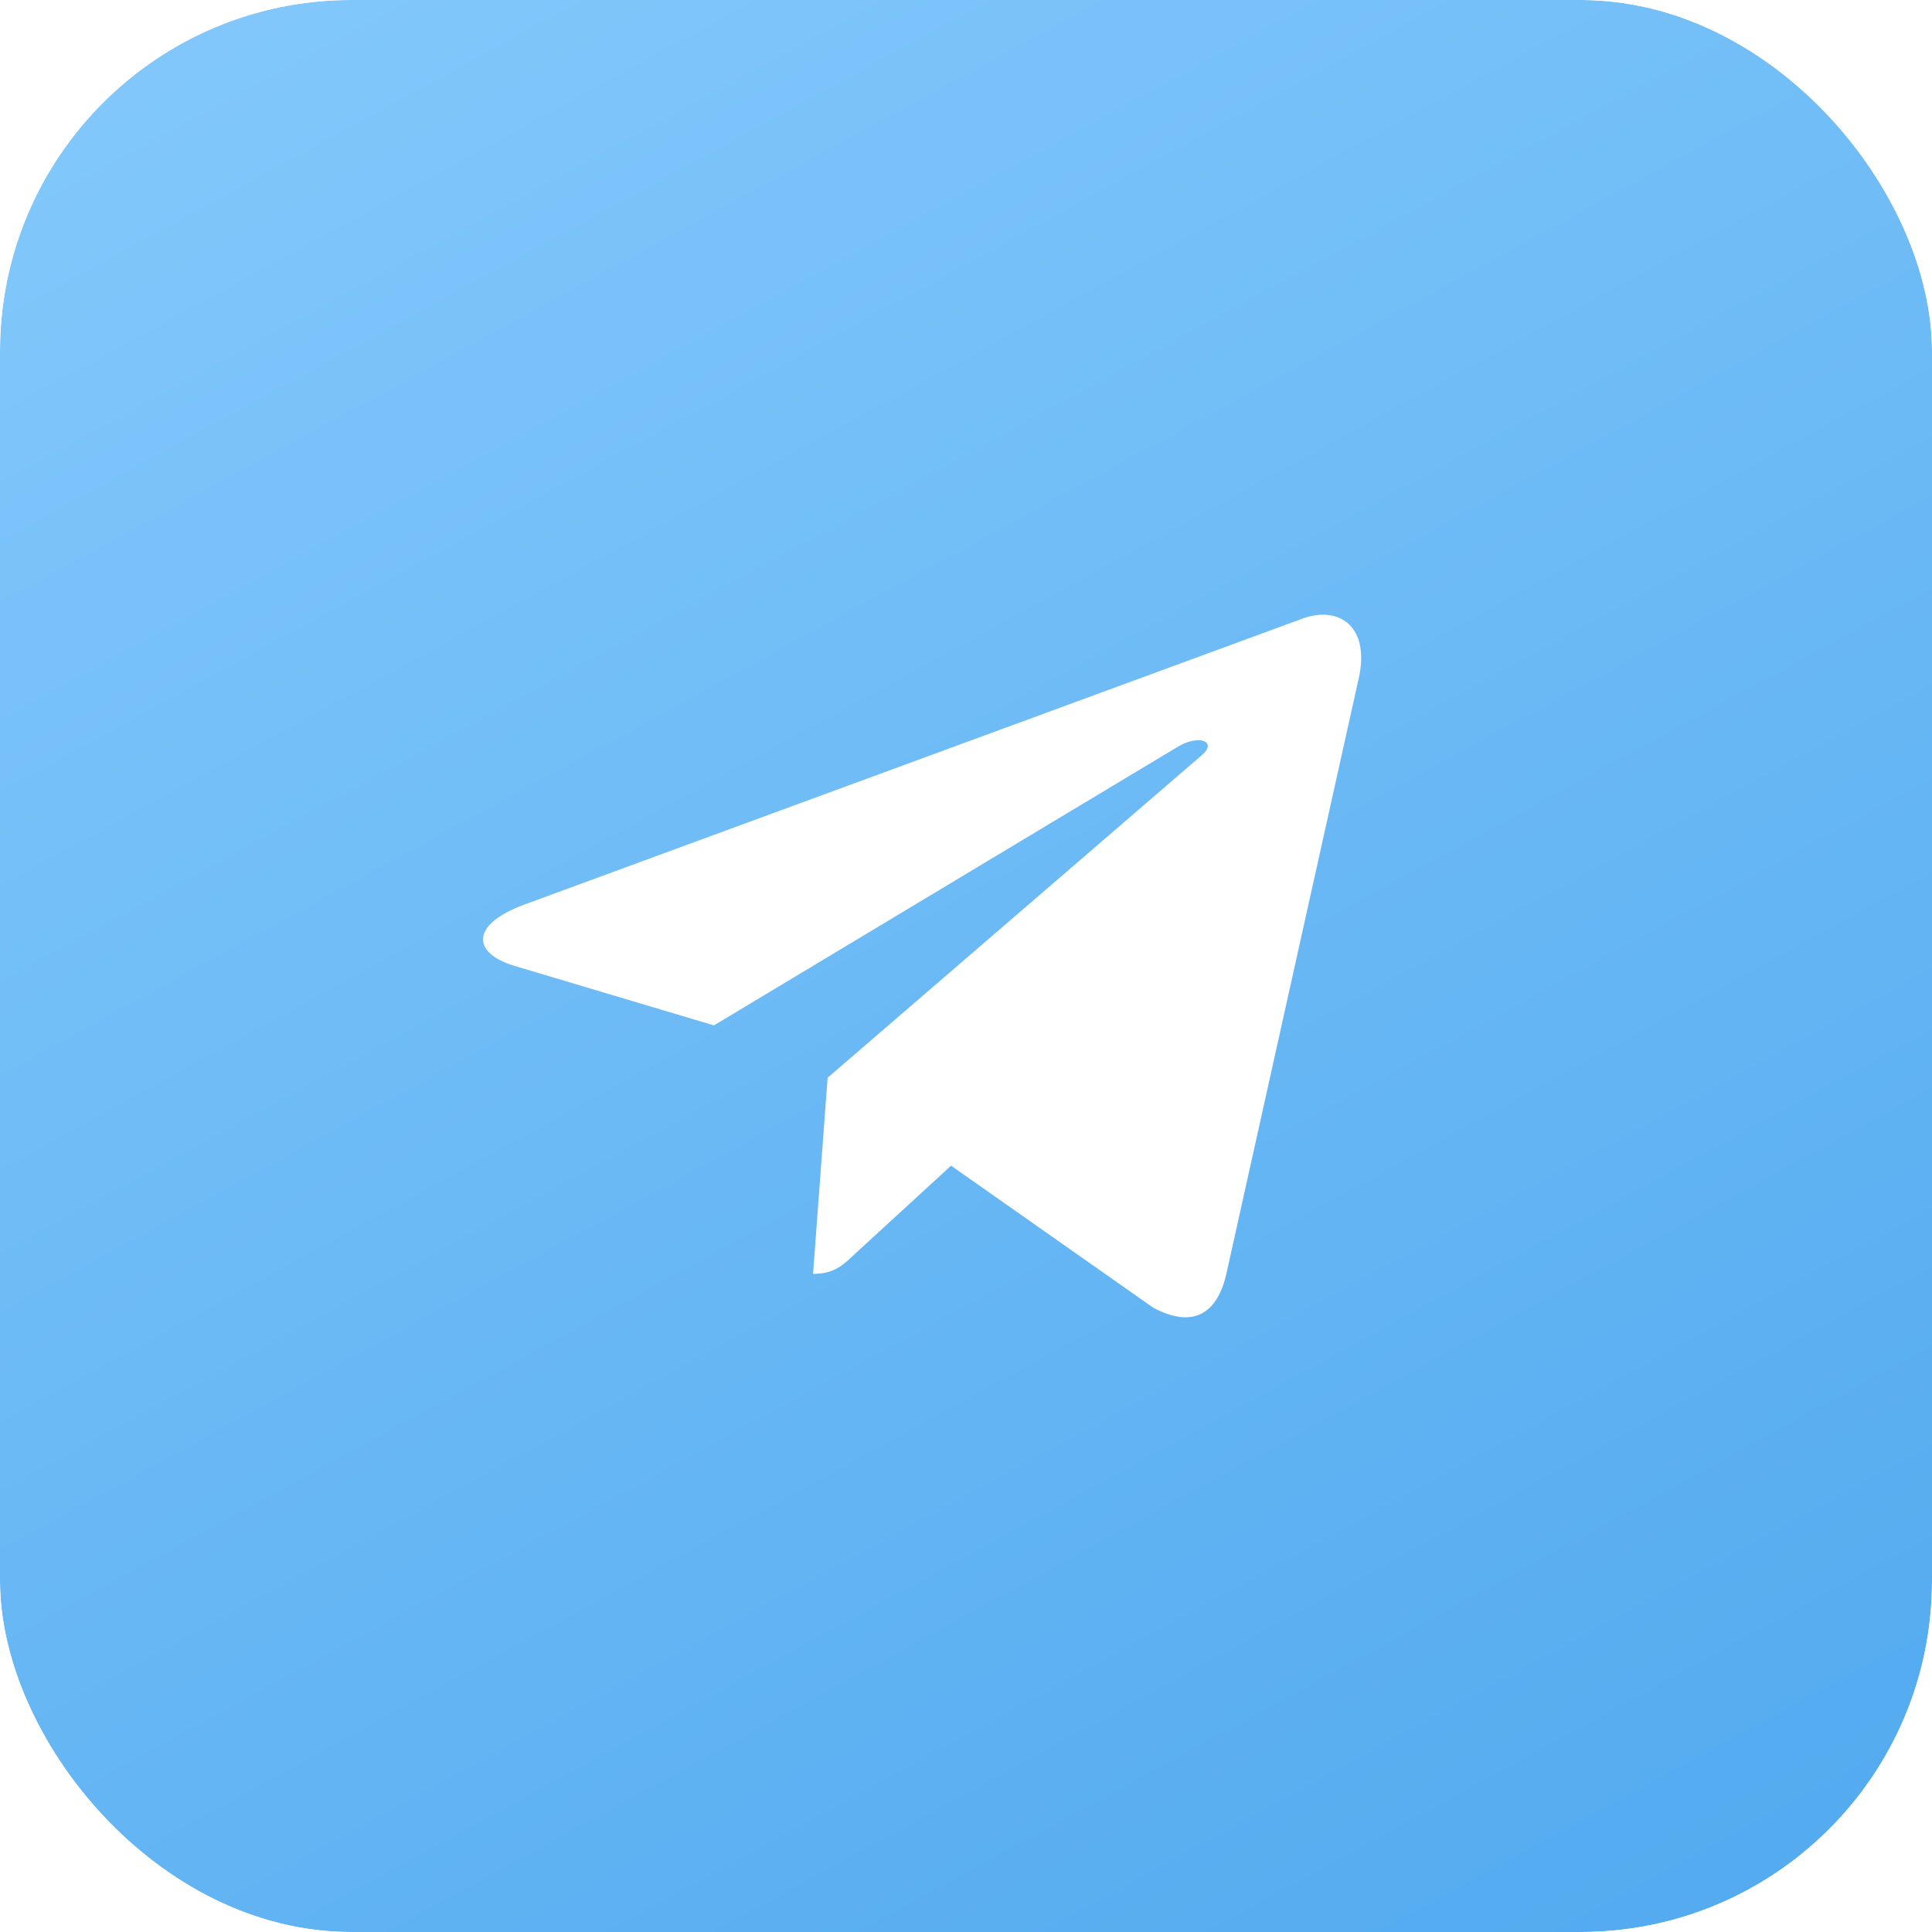 <?xml version="1.0" encoding="UTF-8"?> <svg xmlns="http://www.w3.org/2000/svg" width="44" height="44" viewBox="0 0 44 44" fill="none"> <g clip-path="url(#clip0_901_31620)"> <rect width="44" height="44" rx="8" fill="white"></rect> <g filter="url(#filter0_di_901_31620)"> <circle cx="22" cy="19" r="40" fill="url(#paint0_linear_901_31620)"></circle> </g> <path d="M18.848 24.545L18.517 29.012C18.99 29.012 19.195 28.817 19.441 28.583L21.66 26.547L26.259 29.779C27.102 30.231 27.696 29.993 27.924 29.035L30.942 15.457L30.943 15.456C31.211 14.259 30.492 13.791 29.671 14.085L11.928 20.606C10.718 21.057 10.736 21.705 11.723 21.999L16.259 23.353L26.795 17.024C27.291 16.709 27.741 16.884 27.37 17.199L18.848 24.545Z" fill="white"></path> </g> <defs> <filter id="filter0_di_901_31620" x="-24.368" y="-26.74" width="91.121" height="91.121" filterUnits="userSpaceOnUse" color-interpolation-filters="sRGB"> <feFlood flood-opacity="0" result="BackgroundImageFix"></feFlood> <feColorMatrix in="SourceAlpha" type="matrix" values="0 0 0 0 0 0 0 0 0 0 0 0 0 0 0 0 0 0 127 0" result="hardAlpha"></feColorMatrix> <feOffset dx="-0.807" dy="-0.179"></feOffset> <feGaussianBlur stdDeviation="2.78"></feGaussianBlur> <feComposite in2="hardAlpha" operator="out"></feComposite> <feColorMatrix type="matrix" values="0 0 0 0 0 0 0 0 0 0 0 0 0 0 0 0 0 0 0.12 0"></feColorMatrix> <feBlend mode="normal" in2="BackgroundImageFix" result="effect1_dropShadow_901_31620"></feBlend> <feBlend mode="normal" in="SourceGraphic" in2="effect1_dropShadow_901_31620" result="shape"></feBlend> <feColorMatrix in="SourceAlpha" type="matrix" values="0 0 0 0 0 0 0 0 0 0 0 0 0 0 0 0 0 0 127 0" result="hardAlpha"></feColorMatrix> <feMorphology radius="0.538" operator="erode" in="SourceAlpha" result="effect2_innerShadow_901_31620"></feMorphology> <feOffset dx="-0.717" dy="0.448"></feOffset> <feGaussianBlur stdDeviation="0.987"></feGaussianBlur> <feComposite in2="hardAlpha" operator="arithmetic" k2="-1" k3="1"></feComposite> <feColorMatrix type="matrix" values="0 0 0 0 0 0 0 0 0 0 0 0 0 0 0 0 0 0 0.18 0"></feColorMatrix> <feBlend mode="normal" in2="shape" result="effect2_innerShadow_901_31620"></feBlend> </filter> <linearGradient id="paint0_linear_901_31620" x1="2.045" y1="-15.933" x2="40.117" y2="53.798" gradientUnits="userSpaceOnUse"> <stop stop-color="#8FD0FF"></stop> <stop offset="1" stop-color="#4CA6ED"></stop> </linearGradient> <clipPath id="clip0_901_31620"> <rect width="44" height="44" rx="8" fill="white"></rect> </clipPath> </defs> </svg> 
